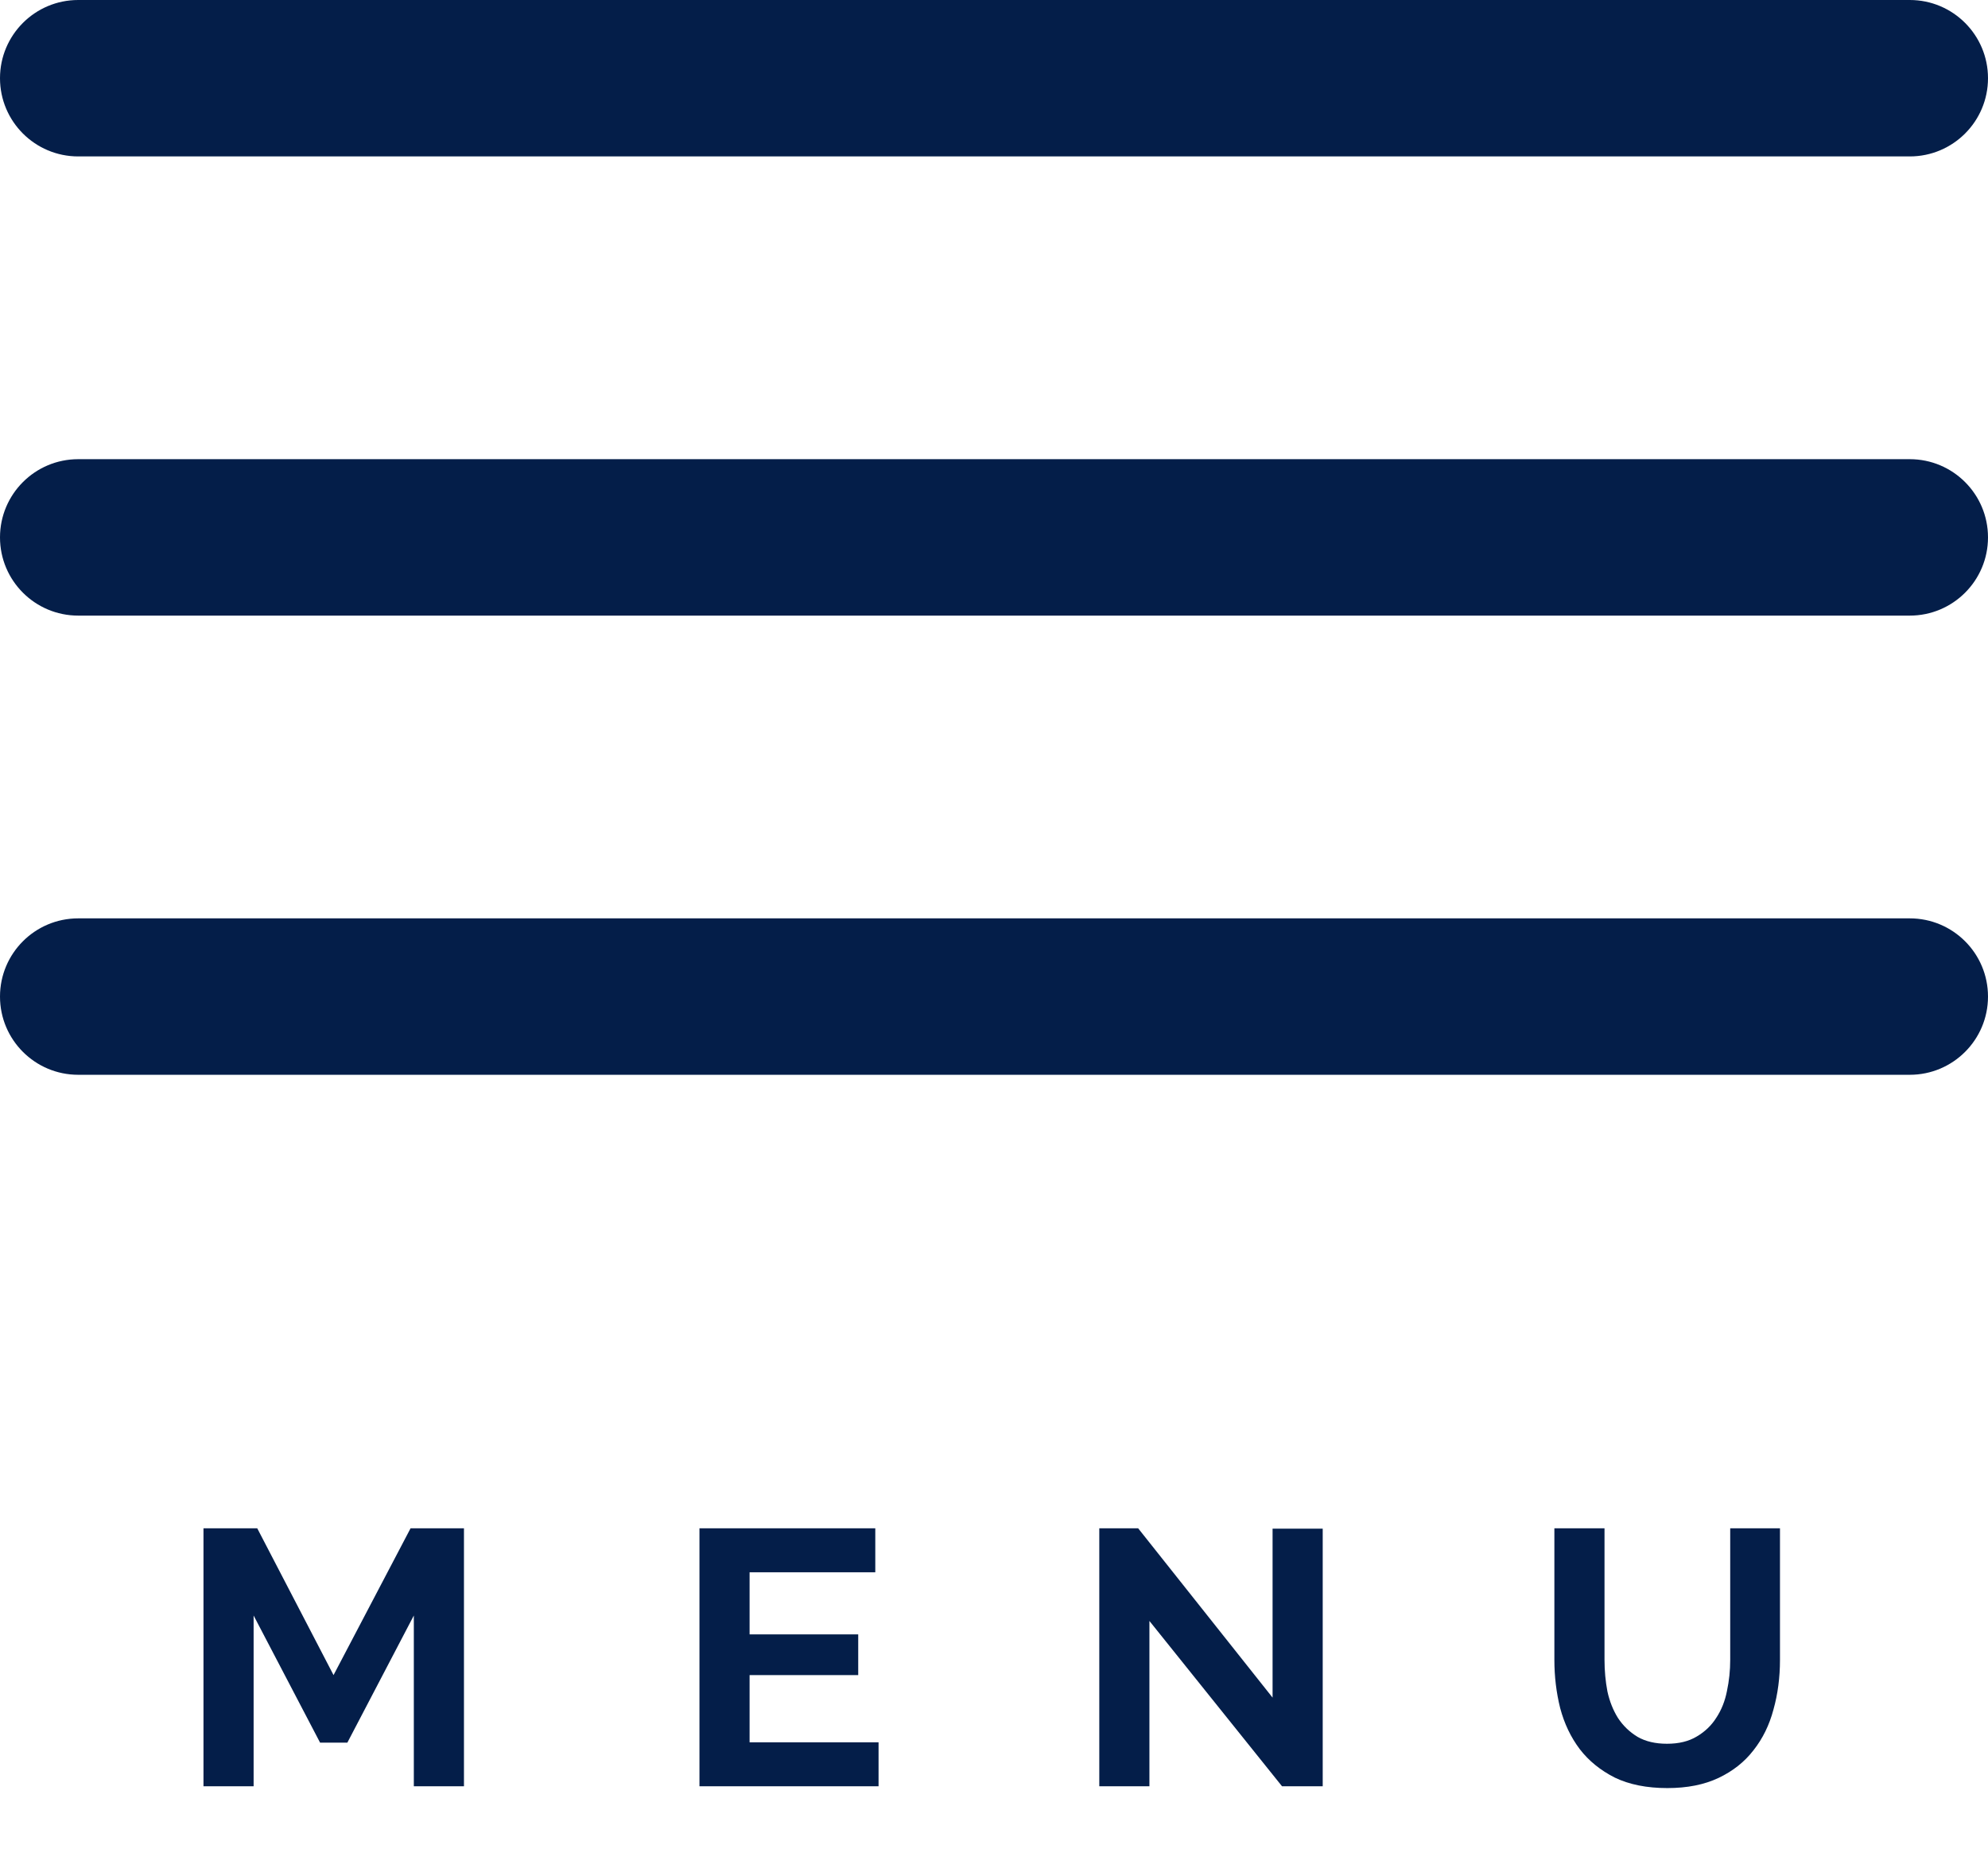 <?xml version="1.0" encoding="UTF-8"?> <svg xmlns="http://www.w3.org/2000/svg" width="394" height="371" viewBox="0 0 394 371" fill="none"><path d="M378.5 0H15.5C6.94 0 0 6.94 0 15.5C0 24.06 6.94 31 15.5 31H378.5C387.06 31 394 24.06 394 15.5C394 6.94 387.06 0 378.5 0Z" fill="#041E49"></path><path d="M378.5 91H15.5C6.94 91 0 97.94 0 106.5C0 115.06 6.94 122 15.5 122H378.5C387.06 122 394 115.06 394 106.5C394 97.94 387.06 91 378.5 91Z" fill="#041E49"></path><path d="M378.5 182H15.5C6.94 182 0 188.94 0 197.5C0 206.06 6.94 213 15.5 213H378.5C387.06 213 394 206.06 394 197.5C394 188.94 387.06 182 378.5 182Z" fill="#041E49"></path><path d="M82.016 353.999V320.159L68.84 345.359H63.44L50.264 320.159V353.999H40.328V302.879H50.984L66.104 331.967L81.368 302.879H91.952V353.999H82.016ZM174.121 345.287V353.999H138.625V302.879H173.473V311.591H148.561V323.903H170.089V331.967H148.561V345.287H174.121ZM227.803 321.239V353.999H217.867V302.879H225.571L252.211 336.431V302.951H262.147V353.999H254.083L227.803 321.239ZM330.381 345.575C332.733 345.575 334.701 345.095 336.285 344.135C337.917 343.175 339.213 341.927 340.173 340.391C341.181 338.855 341.877 337.103 342.261 335.135C342.693 333.119 342.909 331.055 342.909 328.943V302.879H352.773V328.943C352.773 332.447 352.341 335.735 351.477 338.807C350.661 341.879 349.341 344.567 347.517 346.871C345.741 349.175 343.437 350.999 340.605 352.343C337.773 353.687 334.389 354.359 330.453 354.359C326.373 354.359 322.893 353.663 320.013 352.271C317.181 350.831 314.877 348.959 313.101 346.655C311.325 344.303 310.029 341.591 309.213 338.519C308.445 335.447 308.061 332.255 308.061 328.943V302.879H317.997V328.943C317.997 331.103 318.189 333.191 318.573 335.207C319.005 337.175 319.701 338.927 320.661 340.463C321.669 341.999 322.965 343.247 324.549 344.207C326.133 345.119 328.077 345.575 330.381 345.575Z" fill="#041E49"></path></svg> 
